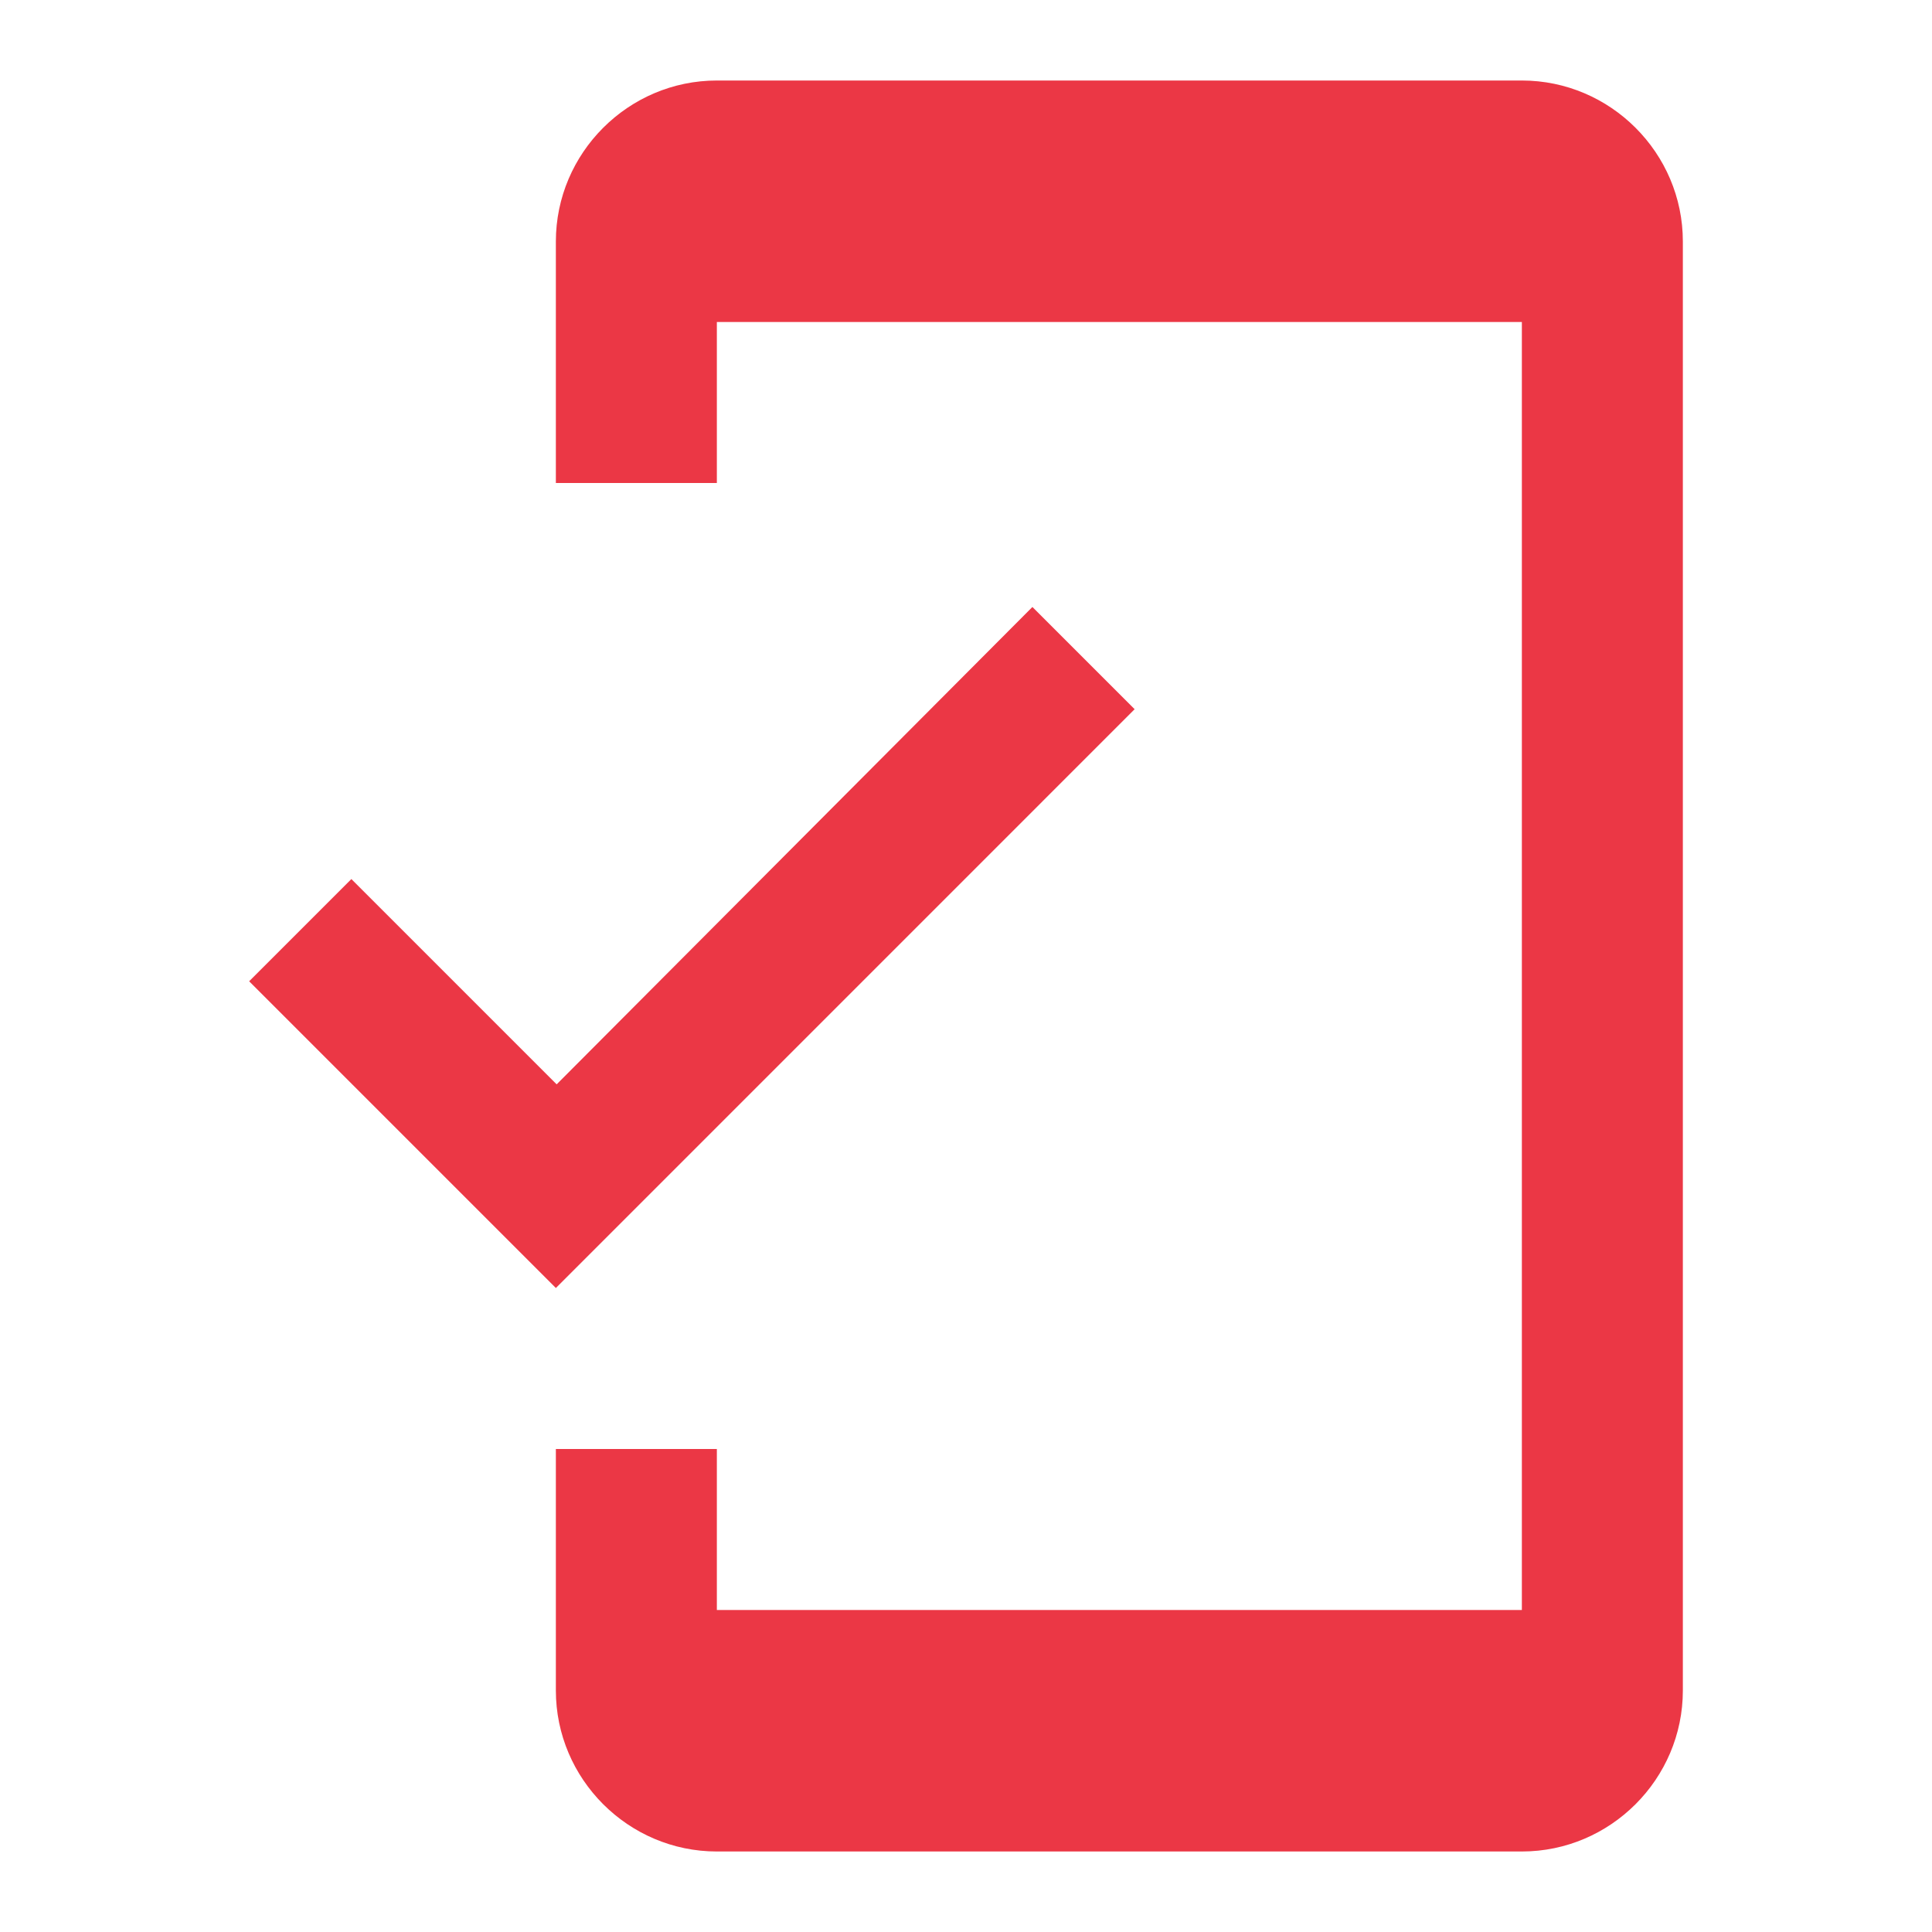 <svg width="70" height="70" viewBox="0 0 70 70" fill="none" xmlns="http://www.w3.org/2000/svg">
<path d="M55.14 2.917H25.973C22.765 2.917 20.14 5.542 20.14 8.75V17.5H25.973V11.667H55.14V58.333H25.973V52.5H20.14V61.25C20.14 64.458 22.765 67.083 25.973 67.083H55.14C58.348 67.083 60.973 64.458 60.973 61.25V8.75C60.973 5.542 58.348 2.917 55.14 2.917ZM20.169 39.288L12.731 31.85L9.027 35.554L20.14 46.667L41.11 25.696L37.406 21.992L20.169 39.288Z" fill="#EB3745"/>
</svg>
